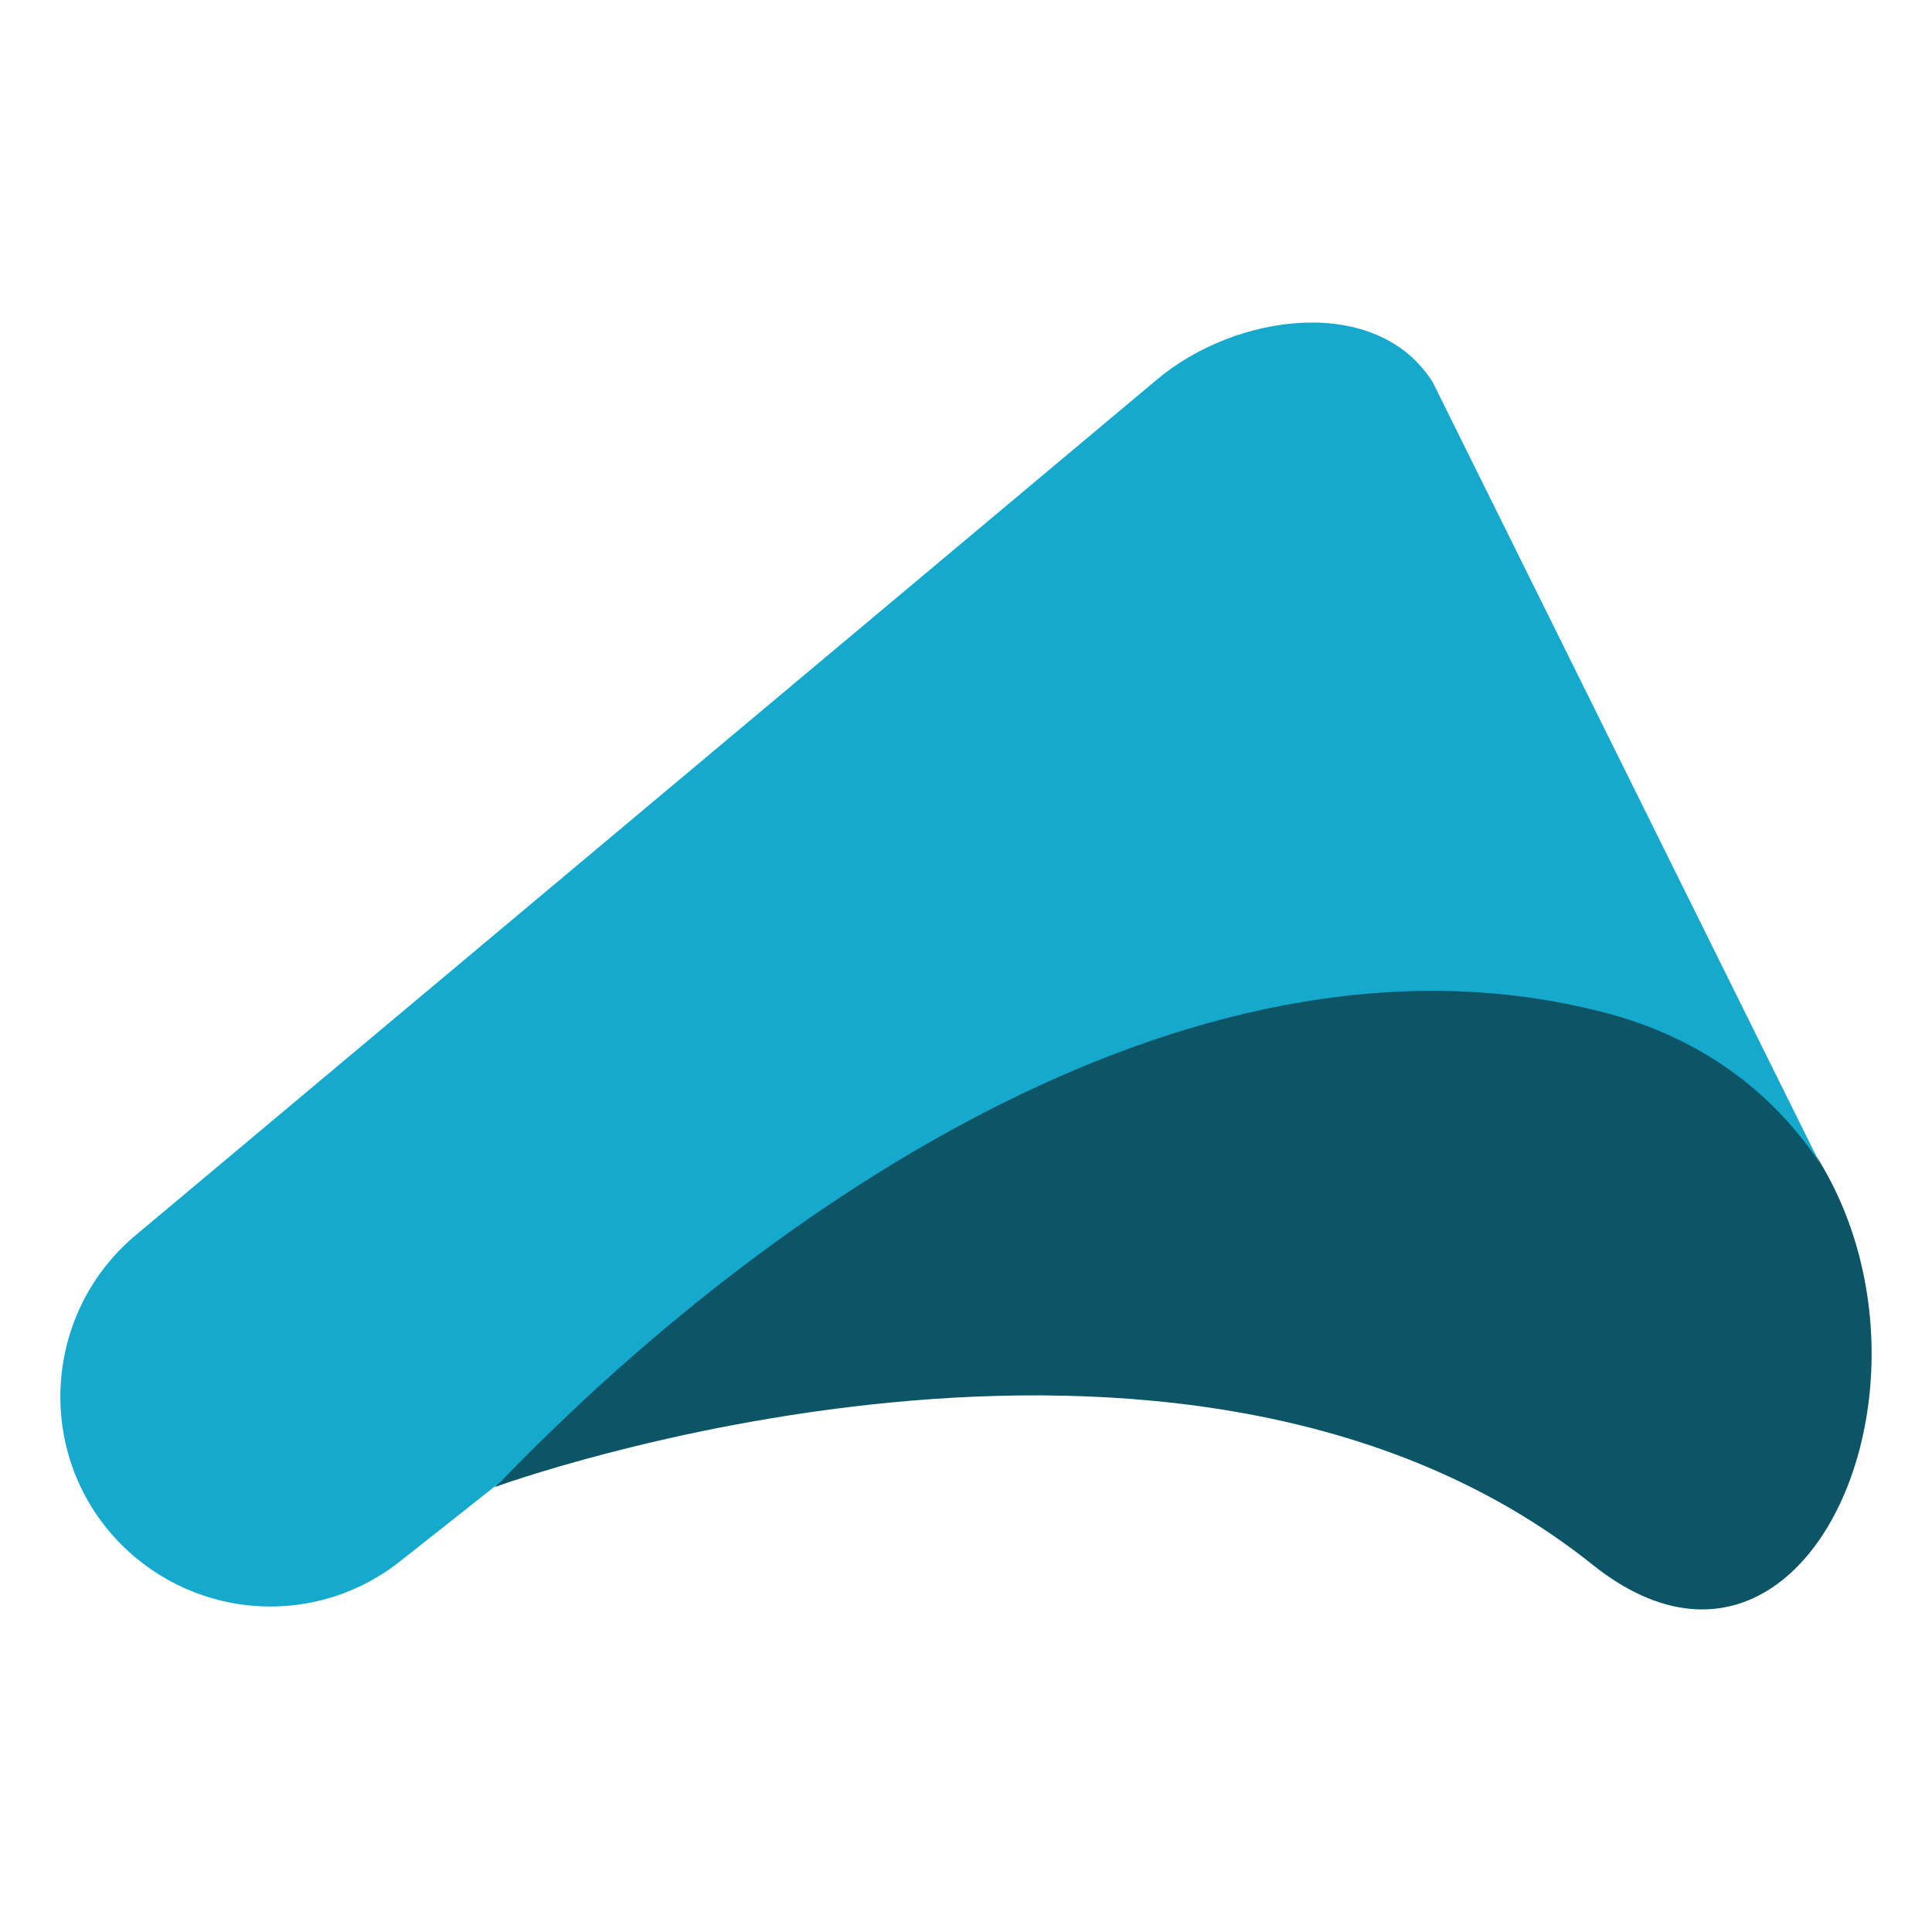 <svg viewBox="0 0 128 128" xmlns="http://www.w3.org/2000/svg"><path fill="#0b5567" d="M105.506 103.661c18.26 14.599 29.96-28.993.865-37.03-24.416-6.765-48.984 4.833-73.602 31.893 0 0 45.473-16.633 72.737 5.137z"/><path fill="#15a9ce" d="M33.176 98.168c17.498-18.159 46.593-38.403 73.704-30.926 6.307 1.78 10.783 5.442 13.683 9.817l-25.637-51.73c-3.662-5.85-13.021-4.629-18.311-.153L8.862 81.942c-6.155 5.29-6.51 14.7-.814 20.397 5.036 5.036 13.022 5.493 18.566 1.017z"/></svg>
